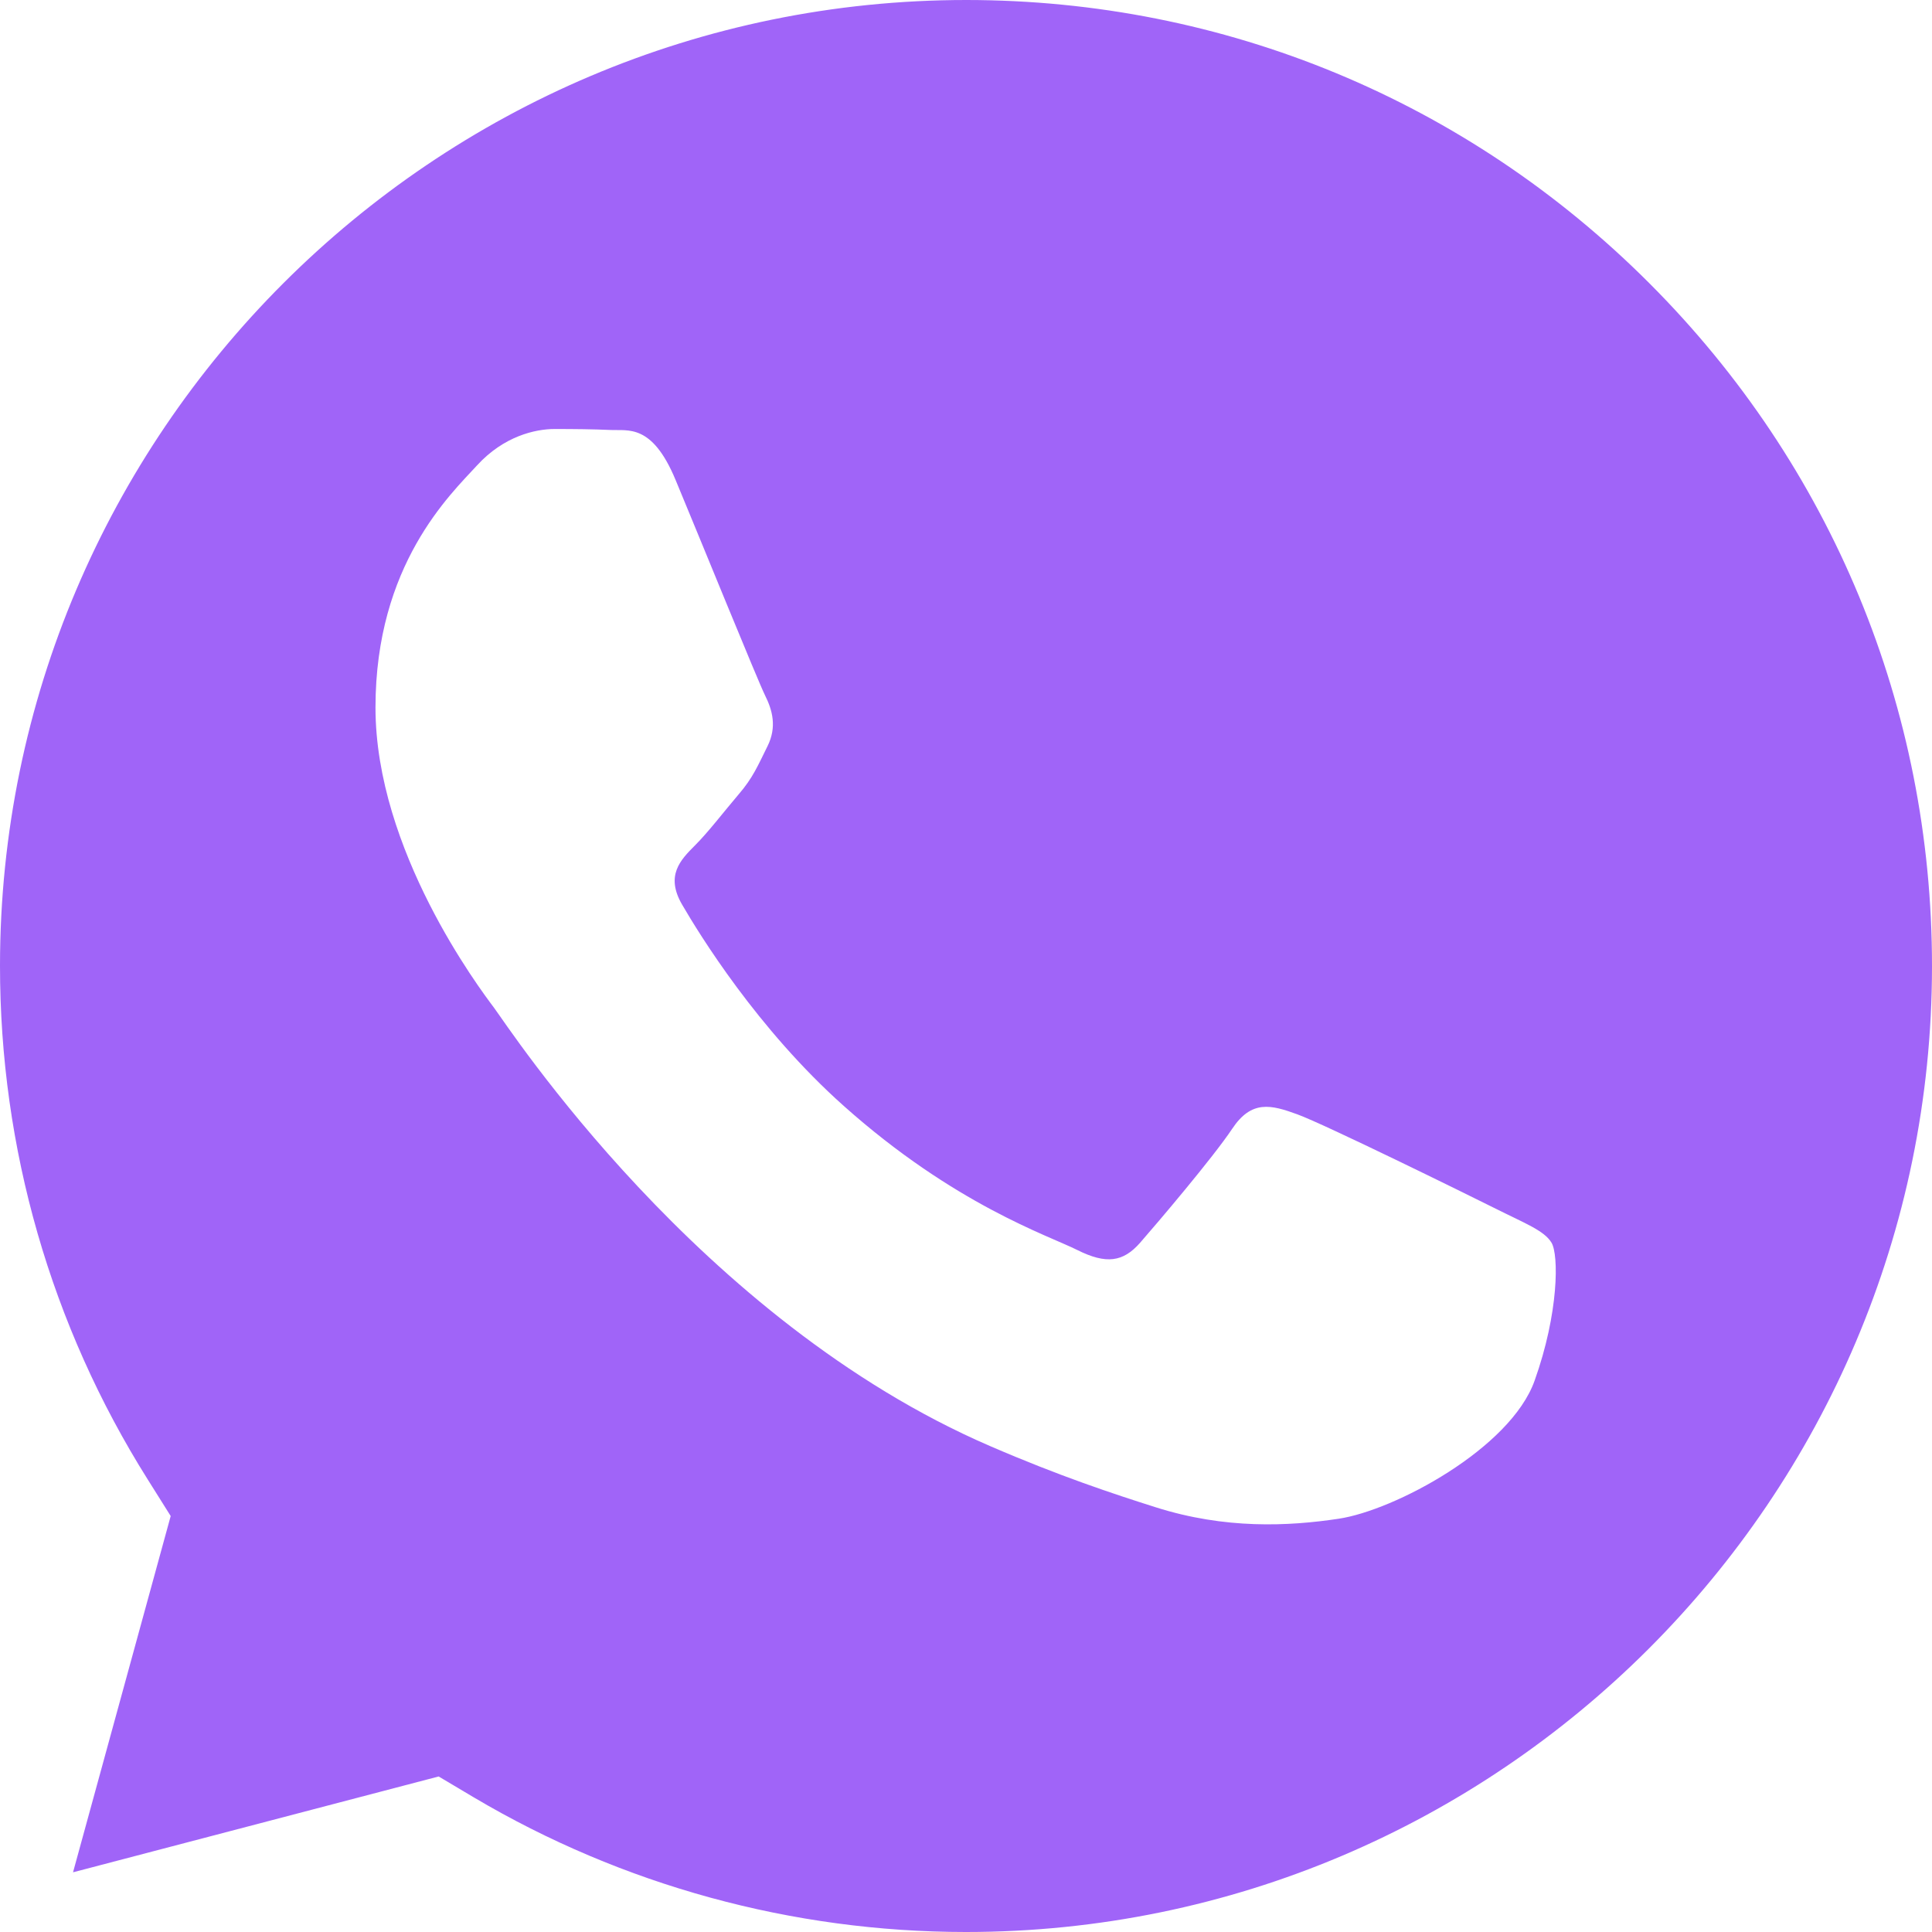 <?xml version="1.0" encoding="UTF-8"?> <svg xmlns="http://www.w3.org/2000/svg" width="20" height="20" viewBox="0 0 20 20" fill="none"> <path fill-rule="evenodd" clip-rule="evenodd" d="M4.541 18.39L0.756 19.382L1.767 15.694L1.529 15.315C0.528 13.724 -0.001 11.884 8.15551e-07 9.996C0.002 4.484 4.488 0 10.004 0C12.675 0.001 15.186 1.042 17.074 2.932C18.962 4.821 20.001 7.333 20 10.004C19.998 15.516 15.512 20 10 20H9.996C8.202 19.999 6.442 19.517 4.906 18.607L4.541 18.39ZM16.061 12.864C15.986 12.739 15.786 12.664 15.485 12.513C15.185 12.363 13.707 11.636 13.431 11.536C13.156 11.435 12.955 11.385 12.755 11.686C12.554 11.987 11.978 12.664 11.803 12.864C11.627 13.065 11.452 13.09 11.152 12.94C10.851 12.789 9.882 12.472 8.734 11.448C7.84 10.651 7.237 9.667 7.062 9.366C6.886 9.065 7.043 8.903 7.193 8.753C7.329 8.618 7.494 8.402 7.644 8.226C7.795 8.051 7.845 7.926 7.945 7.725C8.045 7.524 7.995 7.349 7.92 7.199C7.845 7.048 7.244 5.569 6.993 4.967C6.749 4.381 6.501 4.461 6.317 4.451C6.142 4.443 5.941 4.441 5.741 4.441C5.54 4.441 5.214 4.516 4.939 4.817C4.663 5.118 3.887 5.845 3.887 7.324C3.887 8.803 4.964 10.232 5.114 10.432C5.265 10.633 7.234 13.668 10.25 14.97C10.967 15.28 11.527 15.465 11.963 15.603C12.684 15.832 13.339 15.8 13.857 15.722C14.435 15.636 15.636 14.995 15.886 14.293C16.137 13.591 16.137 12.989 16.061 12.864Z" fill="#A064F8"></path> </svg> 